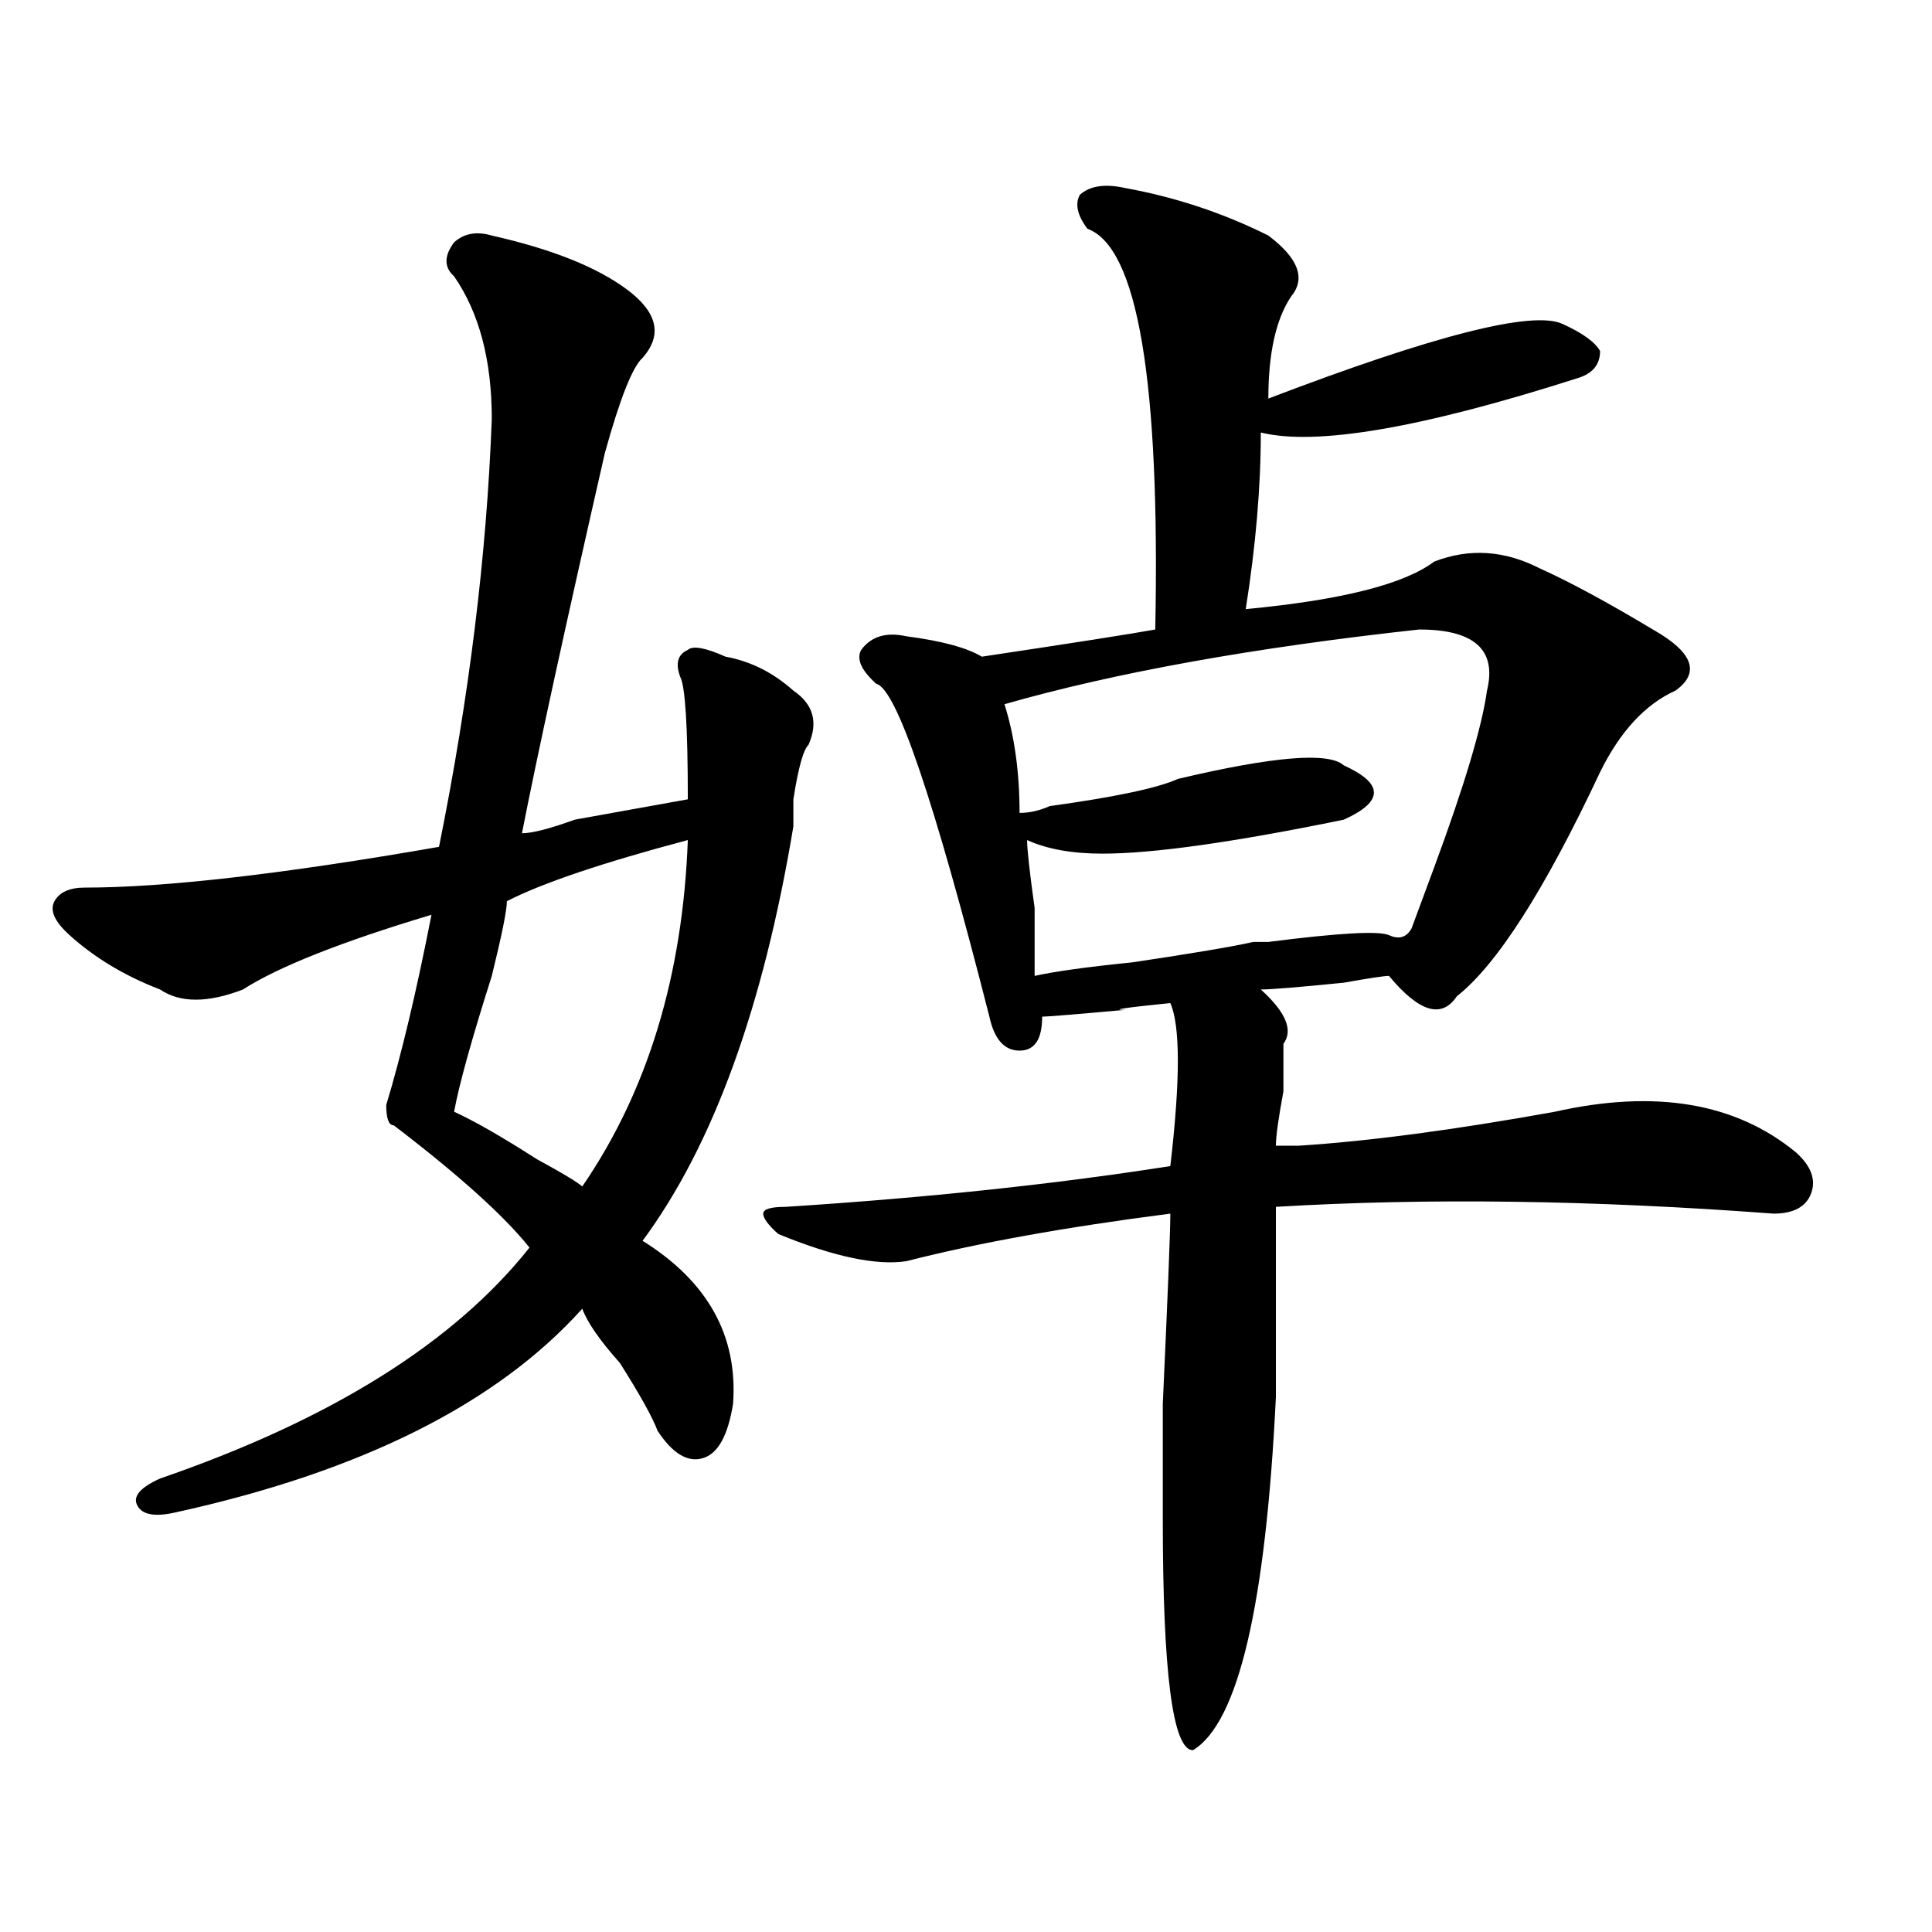 <?xml version="1.0" encoding="utf-8"?>
<!-- Generator: Adobe Illustrator 16.0.0, SVG Export Plug-In . SVG Version: 6.00 Build 0)  -->
<!DOCTYPE svg PUBLIC "-//W3C//DTD SVG 1.1//EN" "http://www.w3.org/Graphics/SVG/1.1/DTD/svg11.dtd">
<svg version="1.1" id="图层_1" xmlns="http://www.w3.org/2000/svg" xmlns:xlink="http://www.w3.org/1999/xlink" x="0px" y="0px"
	 width="1000px" height="1000px" viewBox="0 0 1000 1000" enable-background="new 0 0 1000 1000" xml:space="preserve">
<path d="M254.555,121.922c31.219,7.031,54.633,16.425,70.242,28.125c15.609,11.756,18.171,23.456,7.805,35.156
	c-5.243,4.725-11.707,21.094-19.512,49.219c-20.853,91.406-35.121,157.05-42.926,196.875c5.183,0,14.269-2.307,27.316-7.031
	c25.976-4.669,45.487-8.185,58.535-10.547c0-37.463-1.341-58.557-3.902-63.281c-2.622-7.031-1.341-11.7,3.902-14.063
	c2.562-2.307,9.085-1.153,19.512,3.516c12.987,2.362,24.694,8.24,35.121,17.578c10.366,7.031,12.987,16.425,7.805,28.125
	c-2.622,2.362-5.243,11.756-7.805,28.125c0,4.725,0,9.394,0,14.063c-15.609,93.769-41.646,165.234-78.047,214.453
	c33.78,21.094,49.39,49.219,46.828,84.375c-2.622,16.425-7.805,25.818-15.609,28.125c-7.805,2.362-15.609-2.307-23.414-14.063
	c-2.622-7.031-9.146-18.731-19.512-35.156c-10.427-11.7-16.95-21.094-19.512-28.125c-44.267,49.219-114.509,84.375-210.727,105.469
	c-10.427,2.362-16.95,1.209-19.512-3.516c-2.622-4.669,1.28-9.338,11.707-14.063c88.413-30.432,152.191-70.313,191.215-119.531
	c-13.048-16.369-36.462-37.463-70.242-63.281c-2.622,0-3.902-3.516-3.902-10.547c7.805-25.763,15.609-58.557,23.414-98.438
	c-46.828,14.063-79.388,26.972-97.559,38.672c-18.231,7.031-32.56,7.031-42.926,0c-18.231-7.031-33.841-16.369-46.828-28.125
	c-7.805-7.031-10.427-12.854-7.805-17.578c2.562-4.669,7.805-7.031,15.609-7.031c41.585,0,102.741-7.031,183.41-21.094
	c15.609-77.344,24.694-151.172,27.316-221.484c0-30.432-6.524-55.041-19.512-73.828c-5.243-4.669-5.243-10.547,0-17.578
	C240.226,120.769,246.75,119.615,254.555,121.922z M356.016,434.813c-44.267,11.756-75.485,22.303-93.656,31.641
	c0,4.725-2.622,17.578-7.805,38.672c-10.427,32.85-16.95,56.25-19.512,70.313c10.366,4.725,24.694,12.909,42.926,24.609
	c12.987,7.031,20.792,11.756,23.414,14.063C335.163,564.891,353.394,505.125,356.016,434.813z M582.352,97.313
	c25.976,4.725,50.73,12.909,74.145,24.609c15.609,11.756,19.512,22.303,11.707,31.641c-7.805,11.756-11.707,29.334-11.707,52.734
	c85.852-32.794,136.582-45.703,152.191-38.672c10.366,4.725,16.89,9.394,19.512,14.063c0,7.031-3.902,11.756-11.707,14.063
	c-80.669,25.818-135.302,35.156-163.898,28.125c0,28.125-2.622,58.612-7.805,91.406c49.39-4.669,81.949-12.854,97.559-24.609
	c18.171-7.031,36.401-5.822,54.633,3.516c15.609,7.031,35.121,17.578,58.535,31.641c20.792,11.756,24.694,22.303,11.707,31.641
	c-15.609,7.031-28.657,21.094-39.023,42.188c-28.657,60.975-53.353,99.646-74.145,116.016c-7.805,11.756-19.512,8.24-35.121-10.547
	c-2.622,0-10.427,1.209-23.414,3.516c-23.414,2.362-37.743,3.516-42.926,3.516c12.987,11.756,16.89,21.094,11.707,28.125
	c0,2.362,0,10.547,0,24.609c-2.622,14.063-3.902,23.456-3.902,28.125c2.562,0,6.464,0,11.707,0
	c36.401-2.307,80.608-8.185,132.68-17.578c52.011-11.7,93.656-4.669,124.875,21.094c7.805,7.031,10.366,14.063,7.805,21.094
	c-2.622,7.031-9.146,10.547-19.512,10.547c-93.656-7.031-179.508-8.185-257.555-3.516c0,32.85,0,65.644,0,98.438
	c-5.243,107.775-19.512,168.75-42.926,182.813c-10.427,0-15.609-39.881-15.609-119.531c0-4.669,0-24.609,0-59.766
	c2.562-56.25,3.902-89.044,3.902-98.438c-54.633,7.031-100.181,15.271-136.582,24.609c-15.609,2.362-37.743-2.307-66.34-14.063
	c-5.243-4.669-7.805-8.185-7.805-10.547c0-2.307,3.902-3.516,11.707-3.516c72.804-4.669,139.144-11.7,199.02-21.094
	c5.183-44.494,5.183-72.619,0-84.375c-23.414,2.362-31.219,3.516-23.414,3.516c-26.036,2.362-40.364,3.516-42.926,3.516
	c0,11.756-3.902,17.578-11.707,17.578s-13.048-5.822-15.609-17.578c-28.657-112.5-48.169-169.903-58.535-172.266
	c-7.805-7.031-10.427-12.854-7.805-17.578c5.183-7.031,12.987-9.338,23.414-7.031c18.171,2.362,31.219,5.878,39.023,10.547
	c46.828-7.031,76.706-11.7,89.754-14.063c2.562-128.869-9.146-198.028-35.121-207.422c-5.243-7.031-6.524-12.854-3.902-17.578
	C564.12,96.159,571.925,95.006,582.352,97.313z M734.543,325.828c-85.852,9.394-157.435,22.303-214.629,38.672
	c5.183,16.425,7.805,35.156,7.805,56.25c5.183,0,10.366-1.153,15.609-3.516c33.78-4.669,55.913-9.338,66.34-14.063
	c49.39-11.7,78.047-14.063,85.852-7.031c10.366,4.725,15.609,9.394,15.609,14.063c0,4.725-5.243,9.394-15.609,14.063
	c-57.255,11.756-98.899,17.578-124.875,17.578c-15.609,0-28.657-2.307-39.023-7.031c0,4.725,1.28,16.425,3.902,35.156
	c0,18.787,0,30.487,0,35.156c10.366-2.307,27.316-4.669,50.73-7.031c31.219-4.669,52.011-8.185,62.438-10.547
	c2.562,0,5.183,0,7.805,0c36.401-4.669,57.194-5.822,62.438-3.516c5.183,2.362,9.085,1.209,11.707-3.516
	c2.562-7.031,6.464-17.578,11.707-31.641c15.609-42.188,24.694-72.619,27.316-91.406
	C774.847,336.375,763.14,325.828,734.543,325.828z"/>
</svg>
